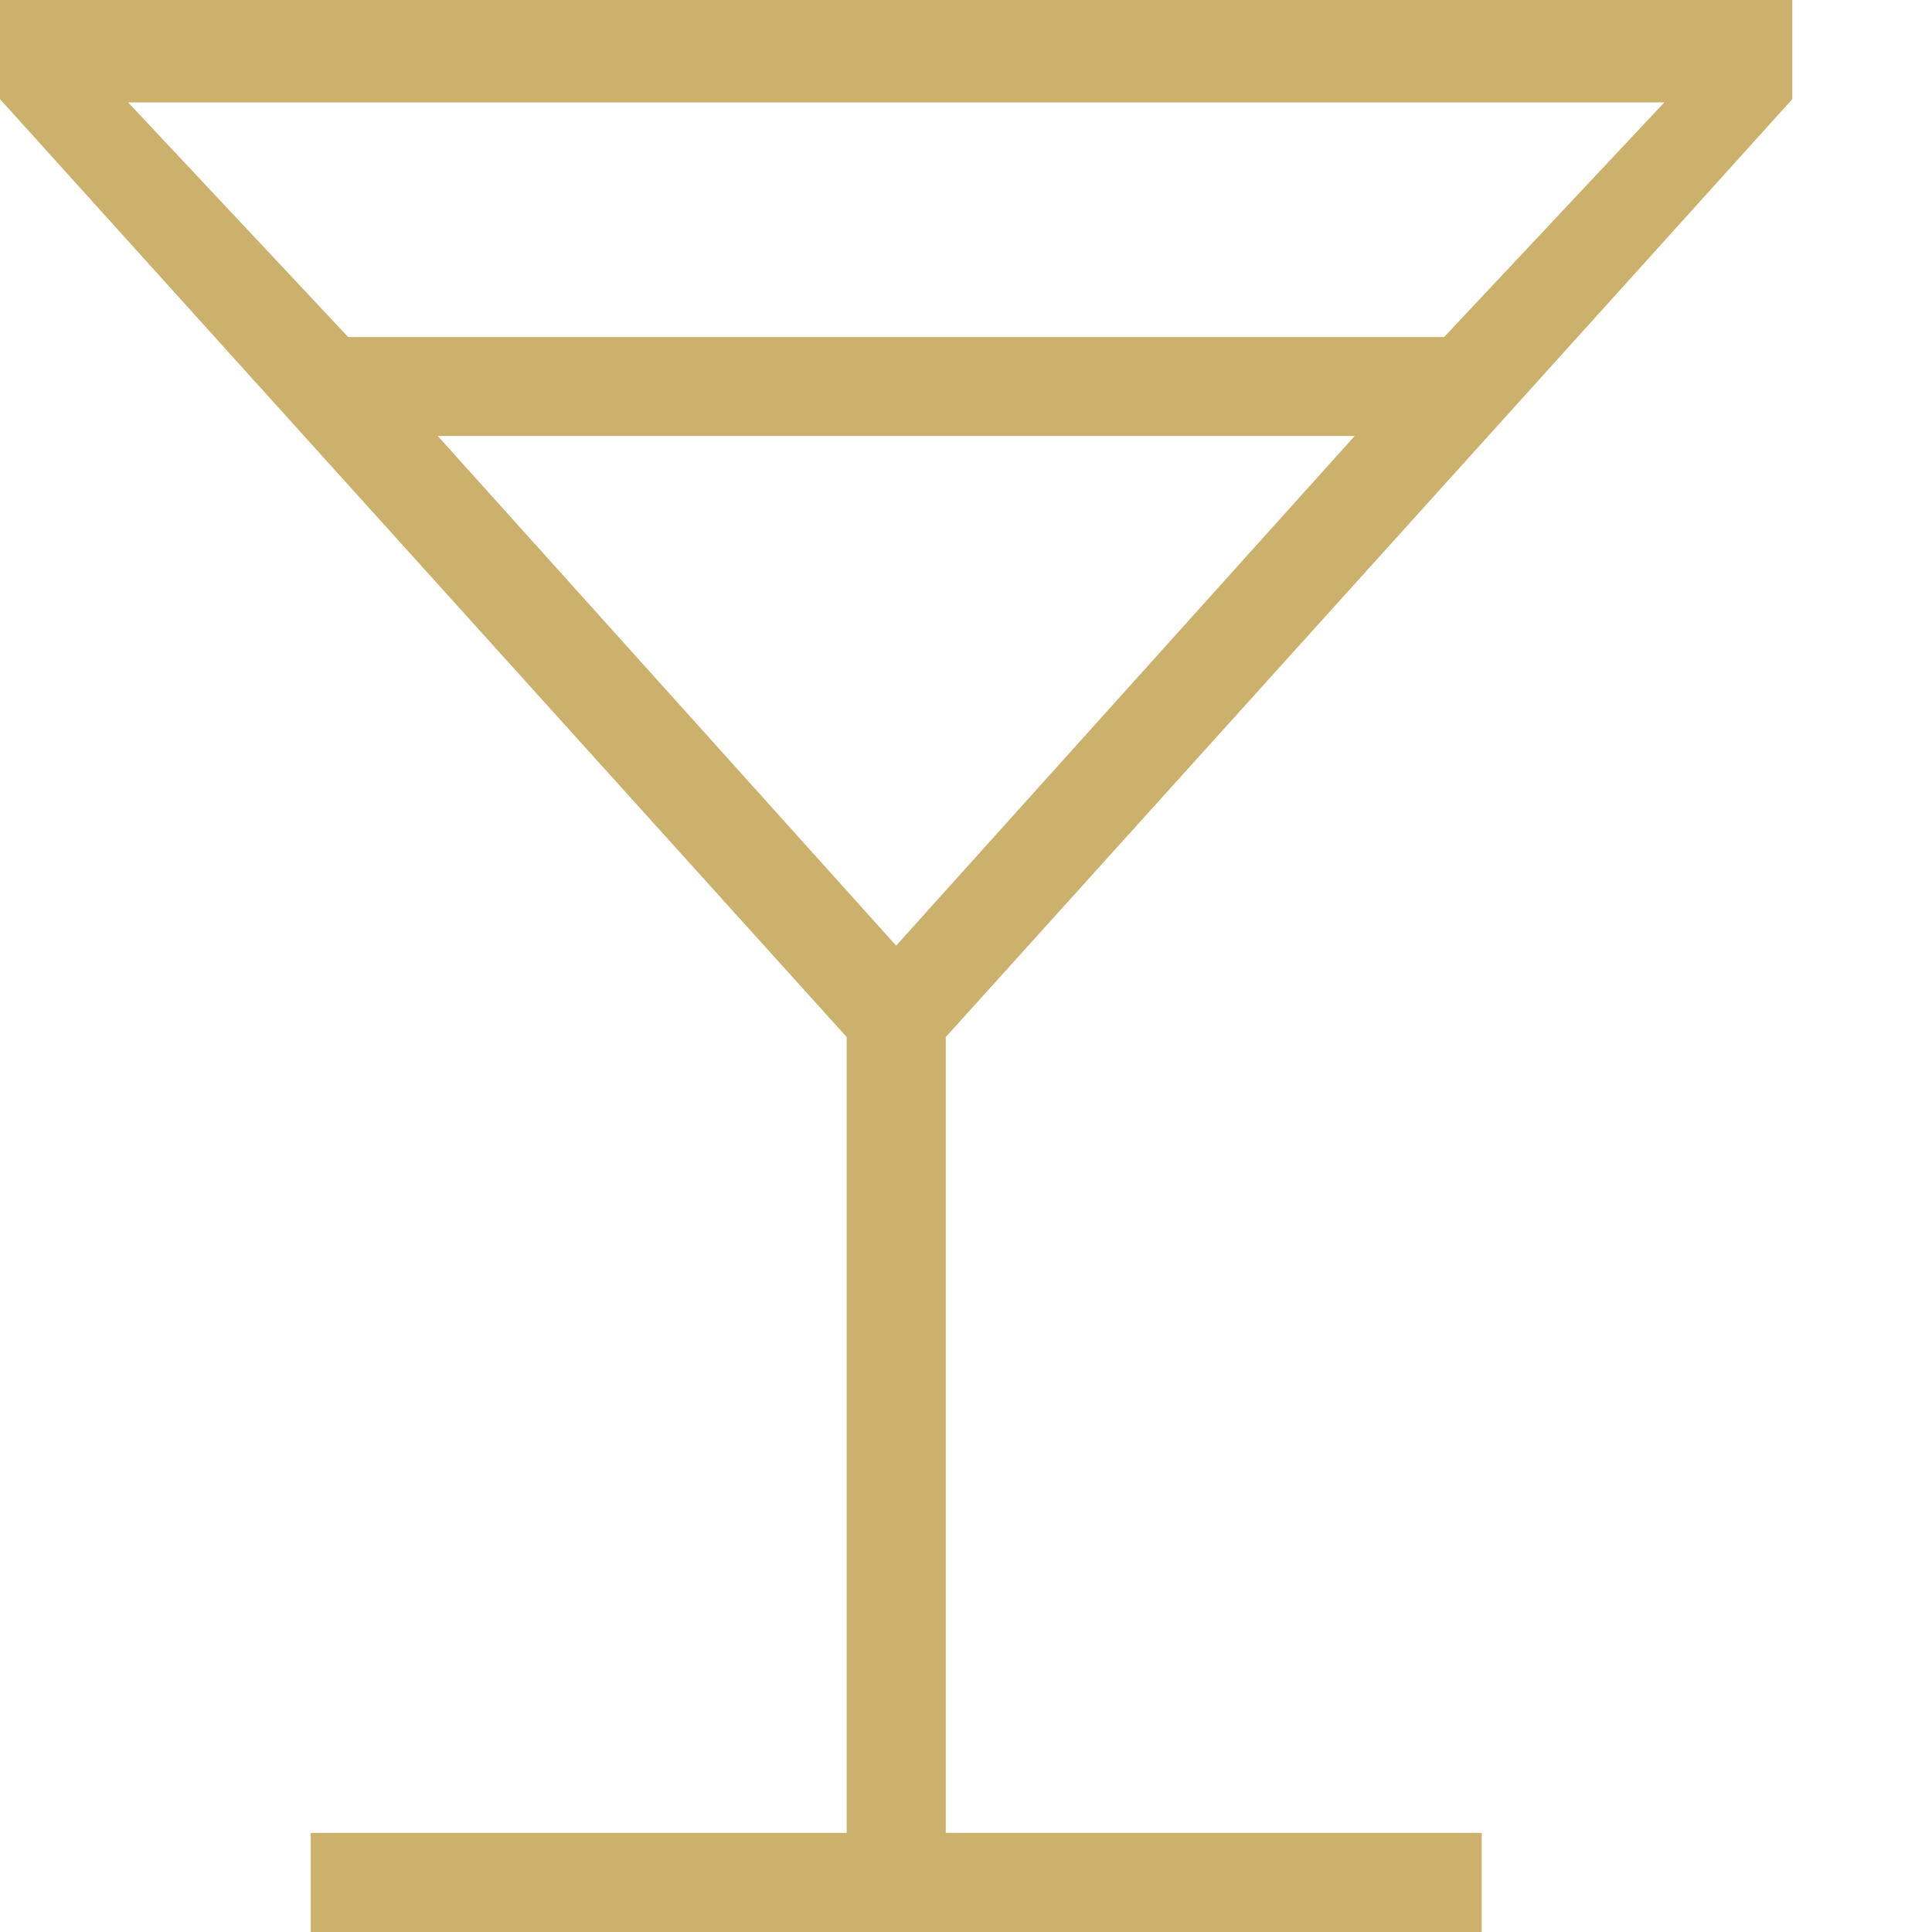 <svg width="13" height="13" viewBox="0 0 13 13" fill="none" xmlns="http://www.w3.org/2000/svg">
<path d="M2.091 13V12.333H5.697V6.978L0 0.667V0H12.06V0.667L6.364 6.978V12.333H9.97V13H2.091ZM2.343 2.268H9.717L11.199 0.689H0.862L2.343 2.268ZM6.03 6.363L9.115 2.934H2.946L6.03 6.363Z" fill="#CCB16D"/>
</svg>
